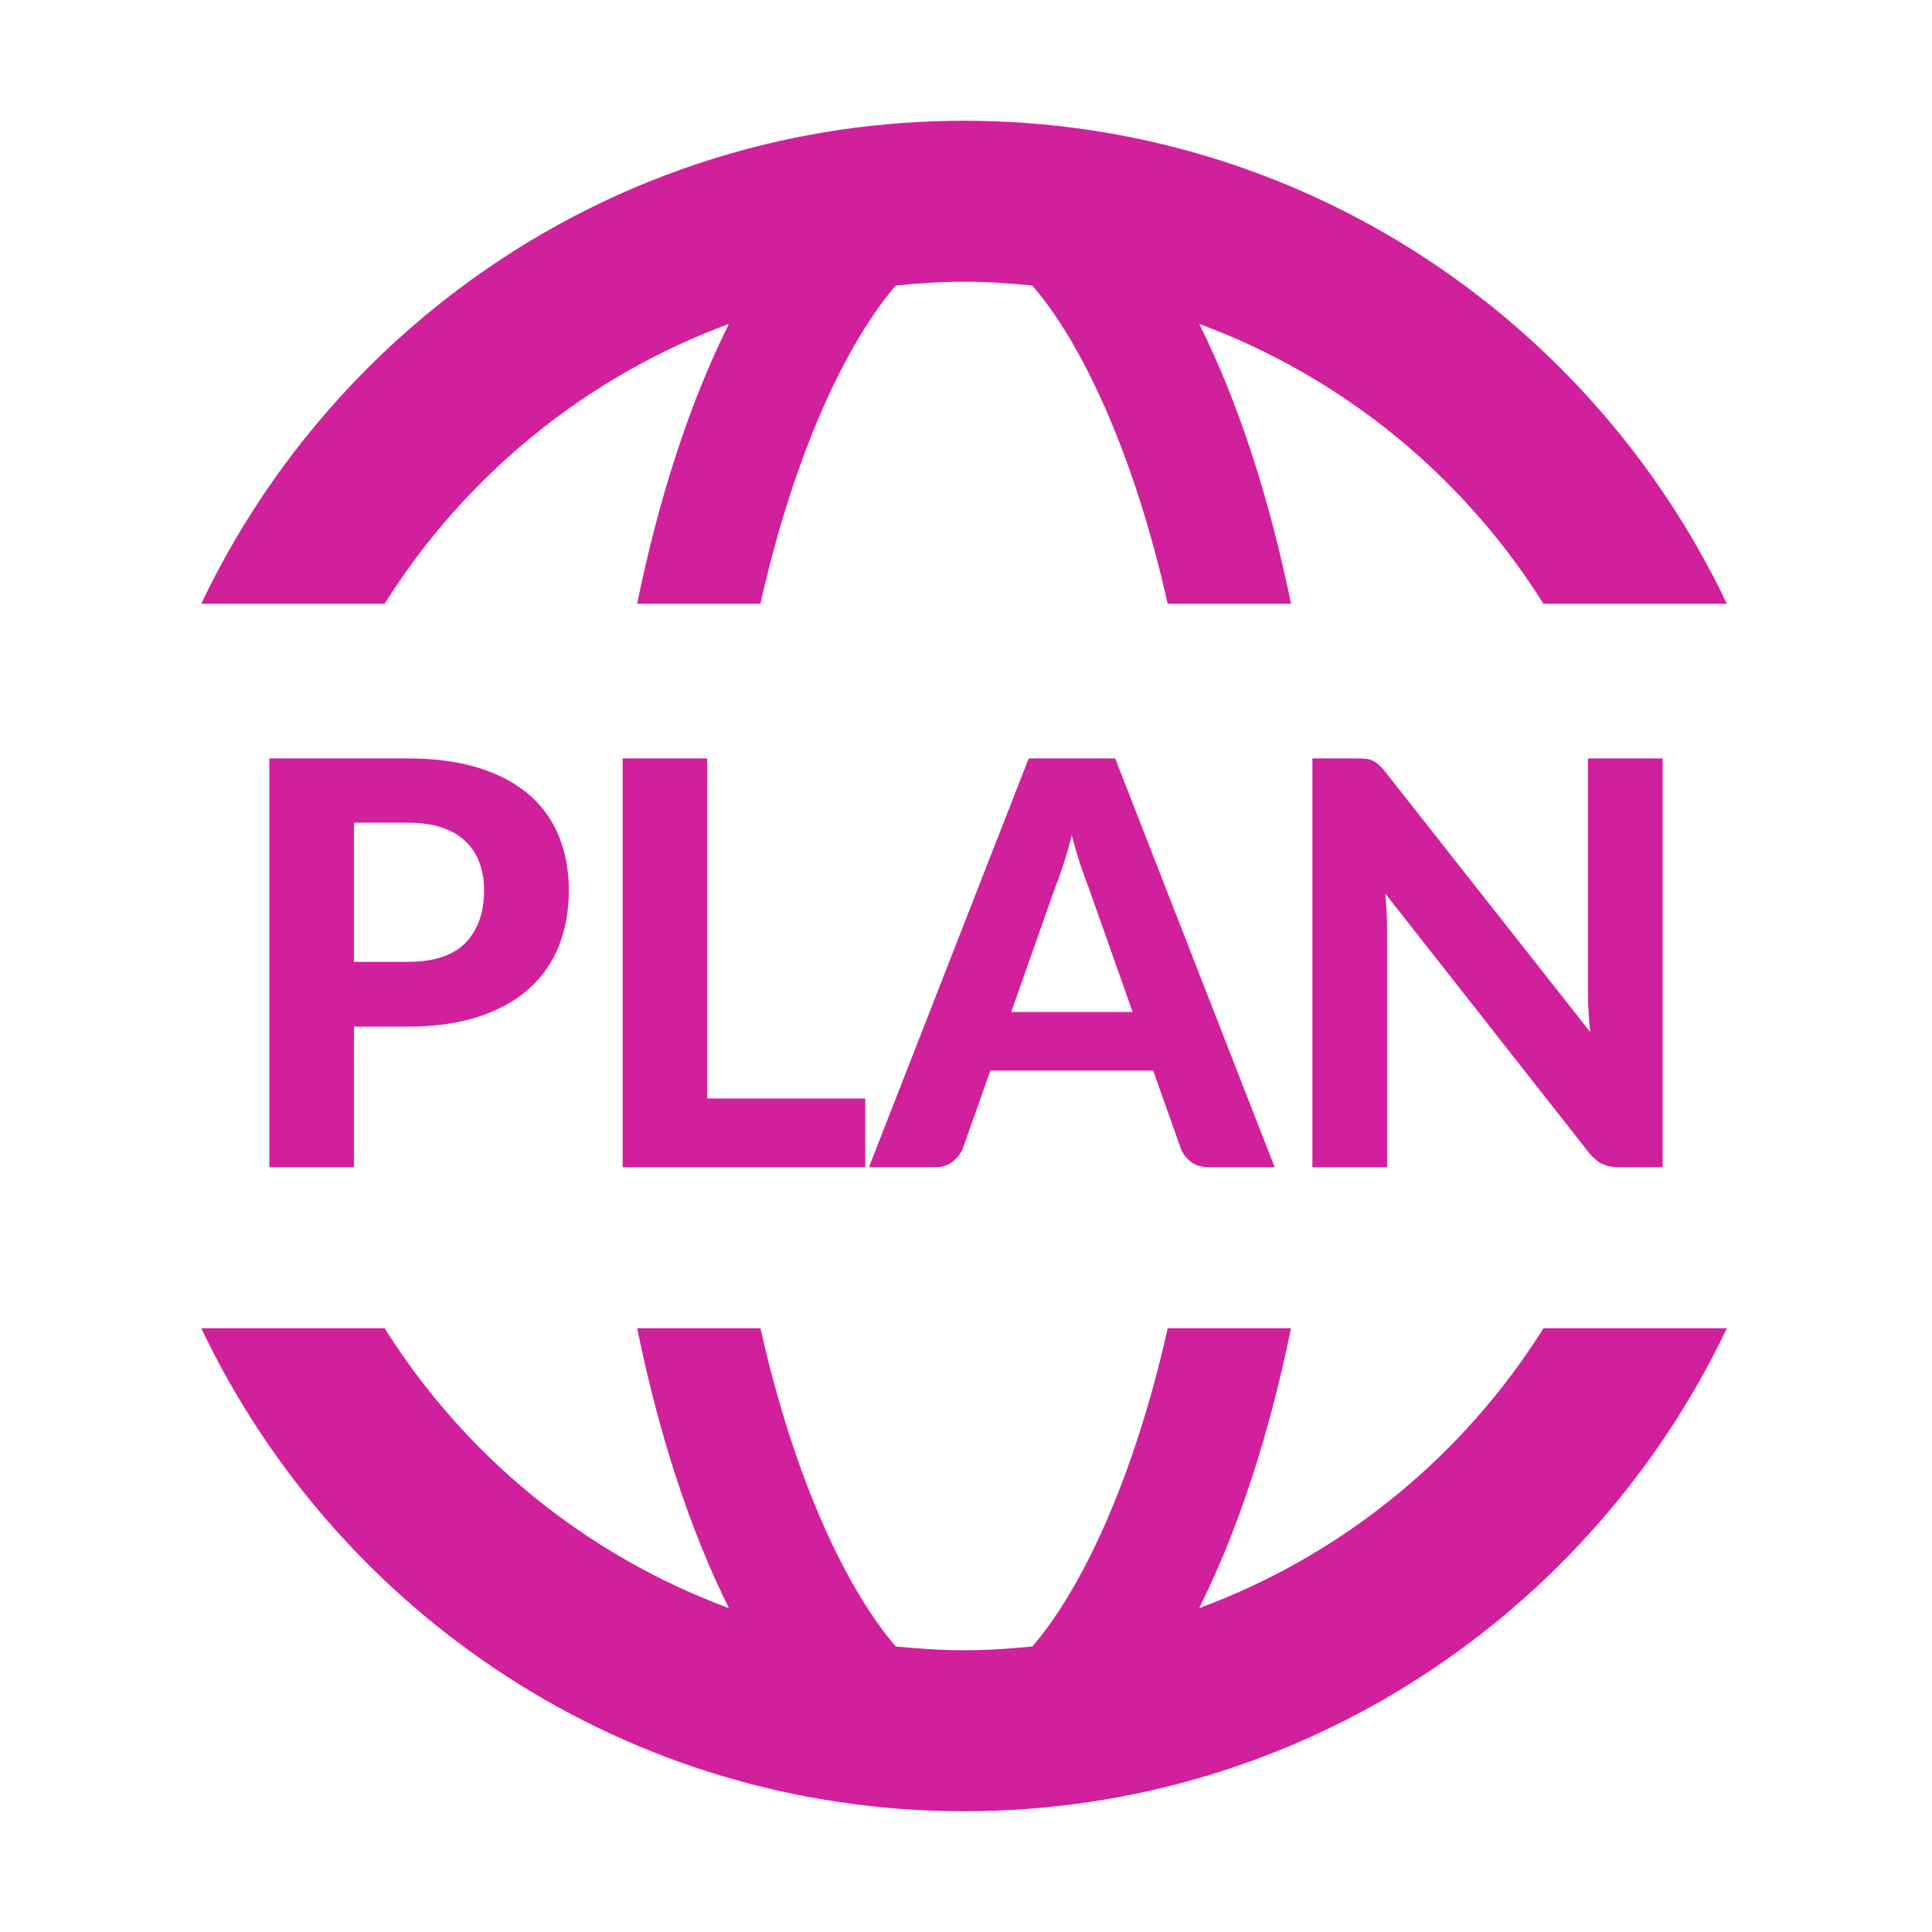 <?xml version="1.0" encoding="UTF-8"?>
<svg width="48px" height="48px" viewBox="0 0 48 48" version="1.1" xmlns="http://www.w3.org/2000/svg" xmlns:xlink="http://www.w3.org/1999/xlink">
    <!-- Generator: Sketch 56.3 (81716) - https://sketch.com -->
    <title>Icons #D1209B/Internet Plans</title>
    <desc>Created with Sketch.</desc>
    <defs>
        <path d="M10.123,23.897 C10.781,23.897 11.262,23.738 11.568,23.421 C11.874,23.104 12.027,22.67 12.027,22.119 C12.027,21.867 11.988,21.637 11.911,21.43 C11.834,21.222 11.717,21.045 11.561,20.898 C11.405,20.75 11.208,20.637 10.97,20.558 C10.731,20.479 10.449,20.439 10.123,20.439 L8.793,20.439 L8.793,23.897 L10.123,23.897 Z M10.123,18.843 C10.818,18.843 11.419,18.925 11.925,19.088 C12.431,19.251 12.848,19.479 13.175,19.77 C13.501,20.062 13.743,20.409 13.899,20.81 C14.055,21.211 14.133,21.648 14.133,22.119 C14.133,22.618 14.052,23.076 13.889,23.491 C13.725,23.906 13.478,24.263 13.146,24.562 C12.815,24.861 12.398,25.093 11.893,25.259 C11.389,25.424 10.799,25.507 10.123,25.507 L8.793,25.507 L8.793,29 L6.692,29 L6.692,18.843 L10.123,18.843 Z M21.497,27.292 L21.497,29 L15.47,29 L15.47,18.843 L17.57,18.843 L17.57,27.292 L21.497,27.292 Z M28.14,25.143 L27.041,22.035 C26.976,21.872 26.907,21.68 26.835,21.461 C26.763,21.242 26.694,21.004 26.628,20.747 C26.563,21.008 26.494,21.25 26.422,21.471 C26.35,21.693 26.281,21.886 26.215,22.049 L25.123,25.143 L28.14,25.143 Z M31.669,29 L30.038,29 C29.855,29 29.707,28.957 29.593,28.87 C29.479,28.784 29.394,28.673 29.337,28.538 L28.651,26.599 L24.605,26.599 L23.919,28.538 C23.873,28.655 23.791,28.761 23.674,28.857 C23.558,28.952 23.411,29 23.233,29 L21.588,29 L25.558,18.843 L27.706,18.843 L31.669,29 Z M18.11,8.047 C14.551,9.36 11.547,11.828 9.556,15 L5,15 C8.373,7.912 15.58,3 23.952,3 C32.324,3 39.531,7.912 42.904,15 L38.347,15 C36.357,11.828 33.352,9.36 29.794,8.047 C30.747,9.956 31.528,12.322 32.074,15 L29.011,15 C28.16,11.208 26.857,8.496 25.649,7.094 C25.09,7.038 24.526,7 23.952,7 C23.378,7 22.813,7.038 22.255,7.094 C21.047,8.496 19.744,11.208 18.892,15 L15.83,15 C16.376,12.322 17.157,9.956 18.11,8.047 Z M29.794,39.953 C33.353,38.64 36.357,36.172 38.348,33 L42.904,33 C39.531,40.088 32.324,45 23.952,45 C15.58,45 8.373,40.088 5,33 L9.557,33 C11.547,36.172 14.552,38.64 18.11,39.953 C17.157,38.044 16.376,35.678 15.83,33 L18.893,33 C19.744,36.792 21.047,39.504 22.255,40.906 C22.814,40.962 23.378,41 23.952,41 C24.526,41 25.091,40.962 25.649,40.906 C26.857,39.504 28.16,36.792 29.012,33 L32.074,33 C31.528,35.678 30.747,38.044 29.794,39.953 Z M41.307,18.843 L41.307,29 L40.222,29 C40.059,29 39.922,28.973 39.809,28.919 C39.697,28.866 39.588,28.774 39.48,28.643 L34.419,22.203 C34.434,22.366 34.444,22.527 34.451,22.686 C34.458,22.845 34.462,22.992 34.462,23.127 L34.462,29 L32.606,29 L32.606,18.843 L33.712,18.843 C33.801,18.843 33.877,18.846 33.94,18.854 C34.003,18.86 34.06,18.877 34.111,18.902 C34.163,18.928 34.212,18.962 34.258,19.004 C34.305,19.046 34.356,19.102 34.413,19.172 L39.508,25.64 C39.49,25.463 39.476,25.291 39.467,25.125 C39.457,24.96 39.453,24.802 39.453,24.653 L39.453,18.843 L41.307,18.843 Z" id="path-1"></path>
    </defs>
    <g id="Icons-#D1209B/Internet-Plans" stroke="none" stroke-width="1" fill="none" fill-rule="evenodd">
        <mask id="mask-2" fill="white">
            <use xlink:href="#path-1"></use>
        </mask>
        <use id="Mask" fill="#D1209B" xlink:href="#path-1"></use>
    </g>
</svg>